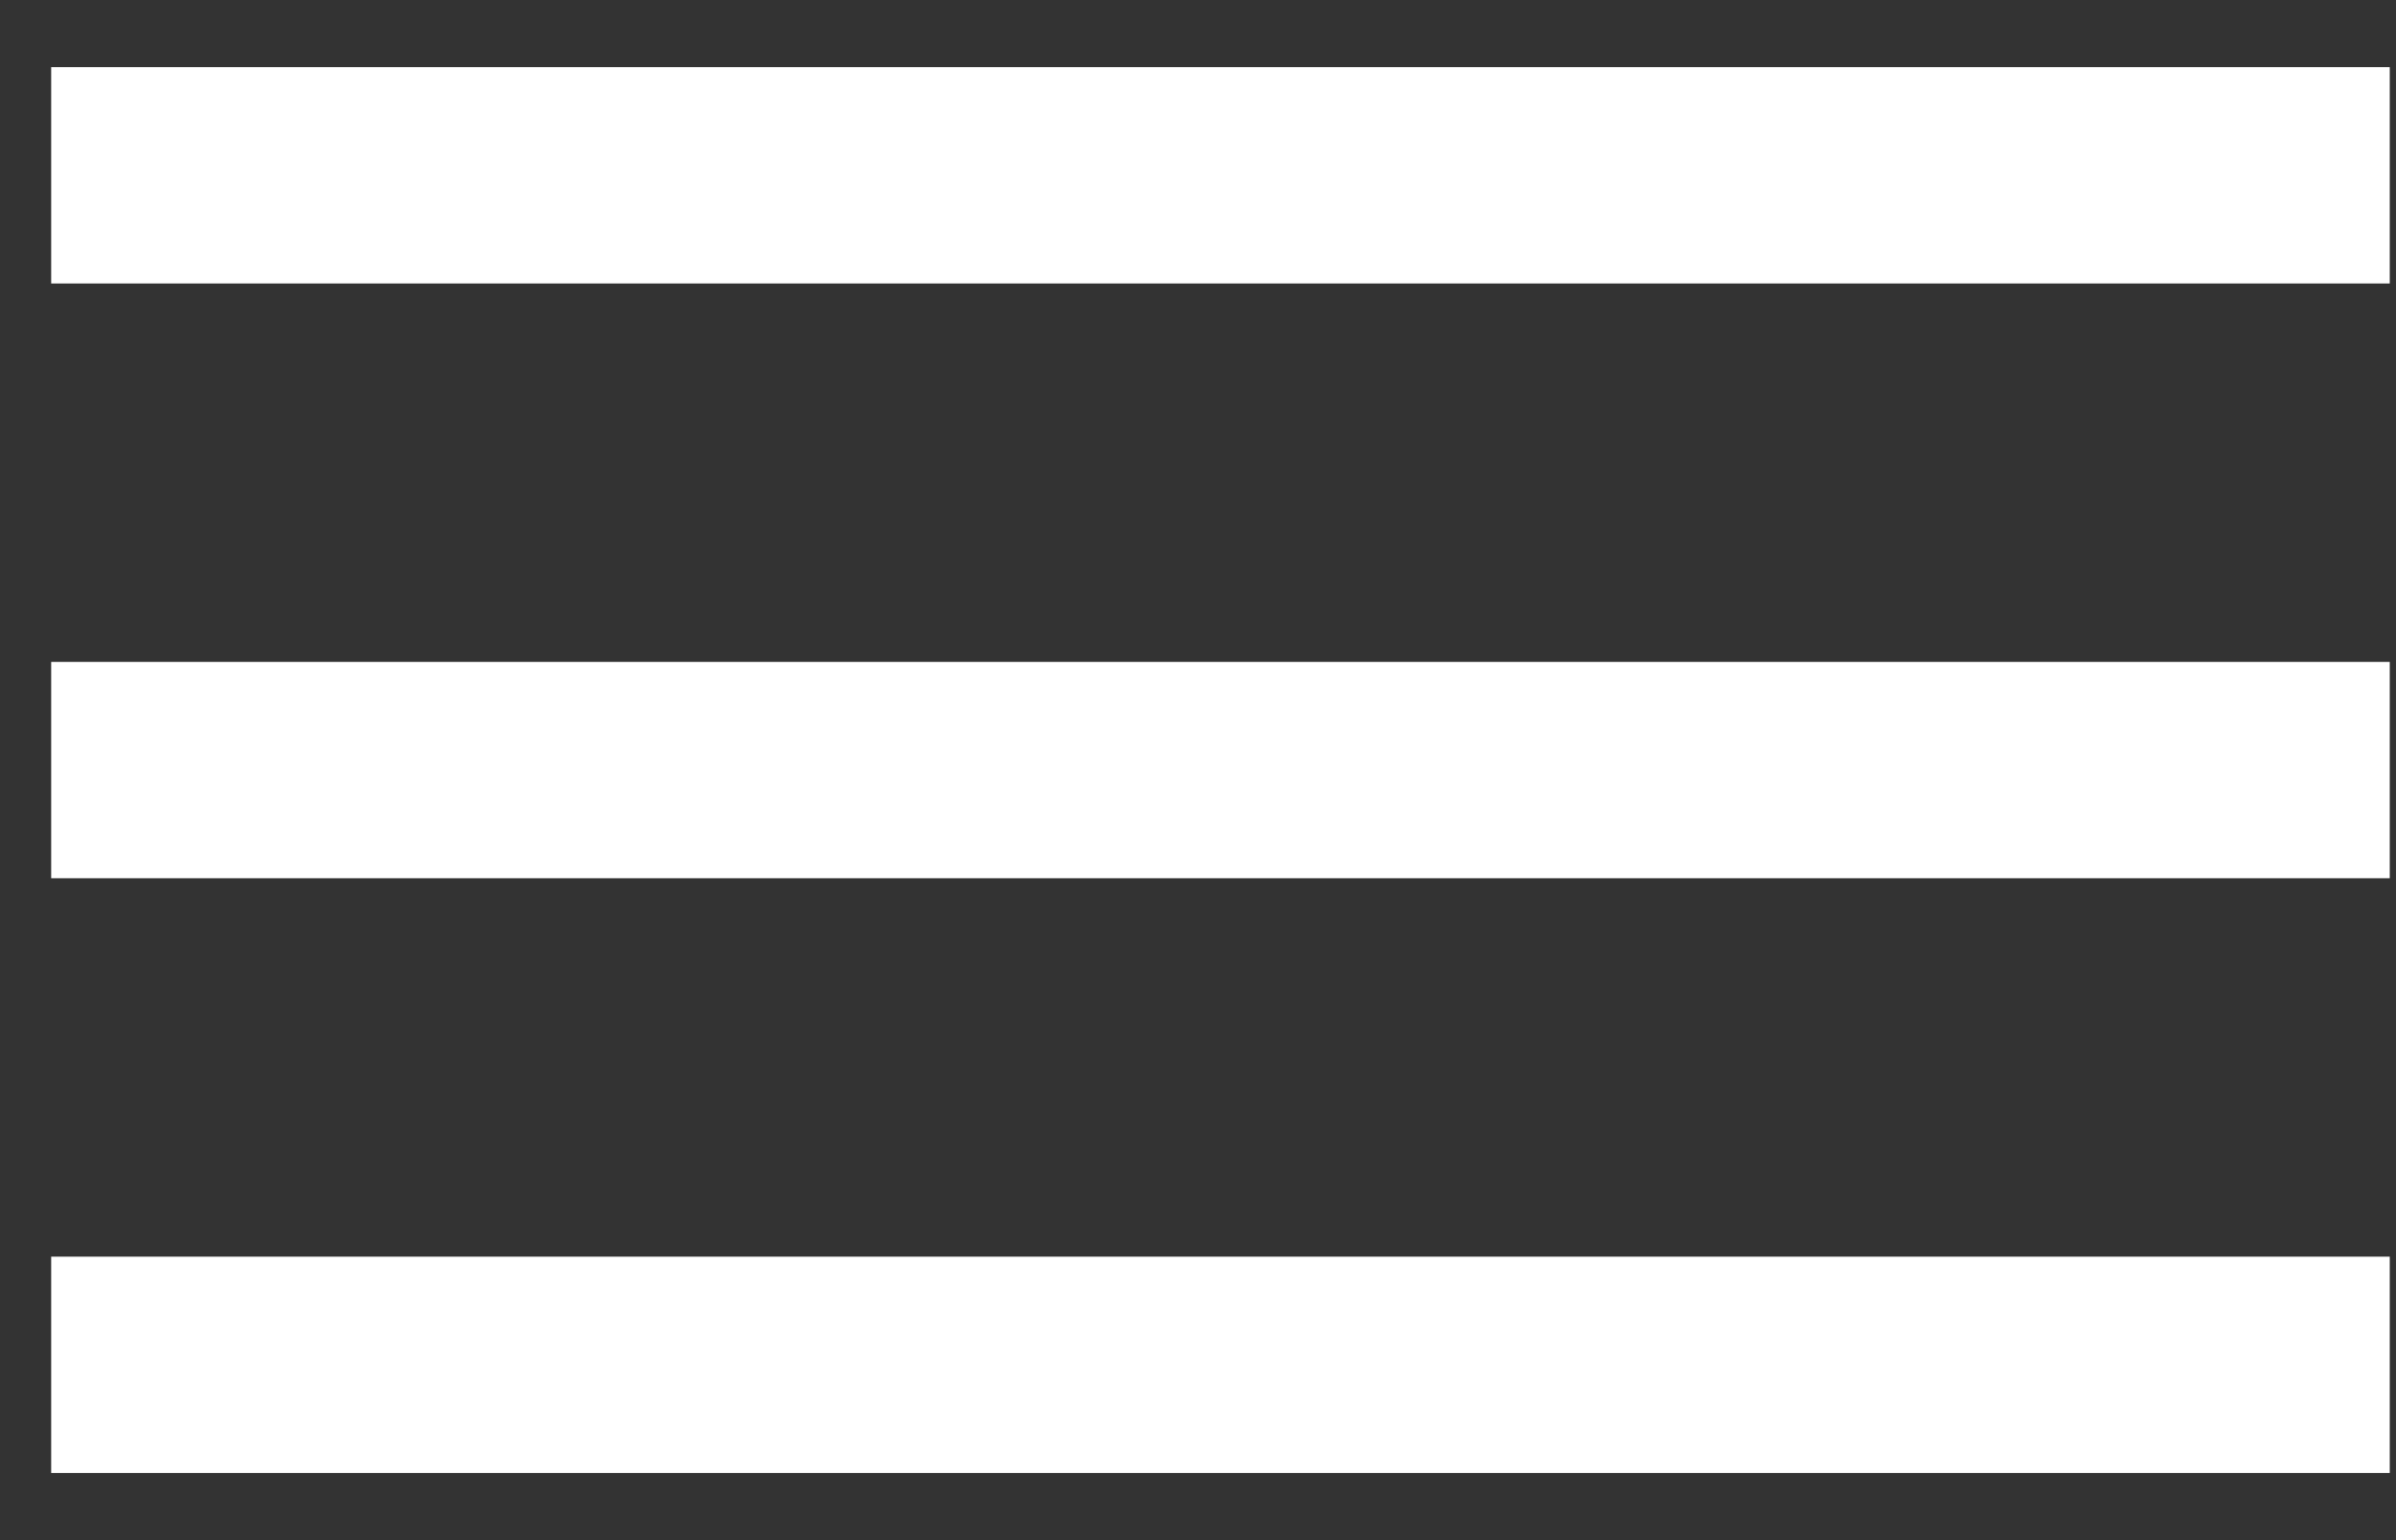 <?xml version="1.0" encoding="UTF-8"?>
<svg width="28px" height="18px" viewBox="0 0 28 18" version="1.1" xmlns="http://www.w3.org/2000/svg" xmlns:xlink="http://www.w3.org/1999/xlink">
    <rect x="0" y="0" width="28" height="18" fill="#333333" stroke="none"/>
    <!-- Generator: Sketch 47 (45396) - http://www.bohemiancoding.com/sketch -->
    <title>Group</title>
    <desc>Created with Sketch.</desc>
    <defs></defs>
    <g id="Page-1" stroke="none" stroke-width="1" fill="none" fill-rule="evenodd">
        <g id="Desktop-HD" transform="translate(-240, -26)" fill="#FFFFFF">
            <g id="Group" transform="translate(240.598, 26.785)">
                <rect id="Rectangle-5" x="0" y="0" width="27.329" height="2.528"></rect>
                <rect id="Rectangle-5" x="0" y="6.951" width="27.329" height="2.528"></rect>
                <rect id="Rectangle-5" x="0" y="13.902" width="27.329" height="2.528"></rect>
            </g>
        </g>
    </g>
</svg>